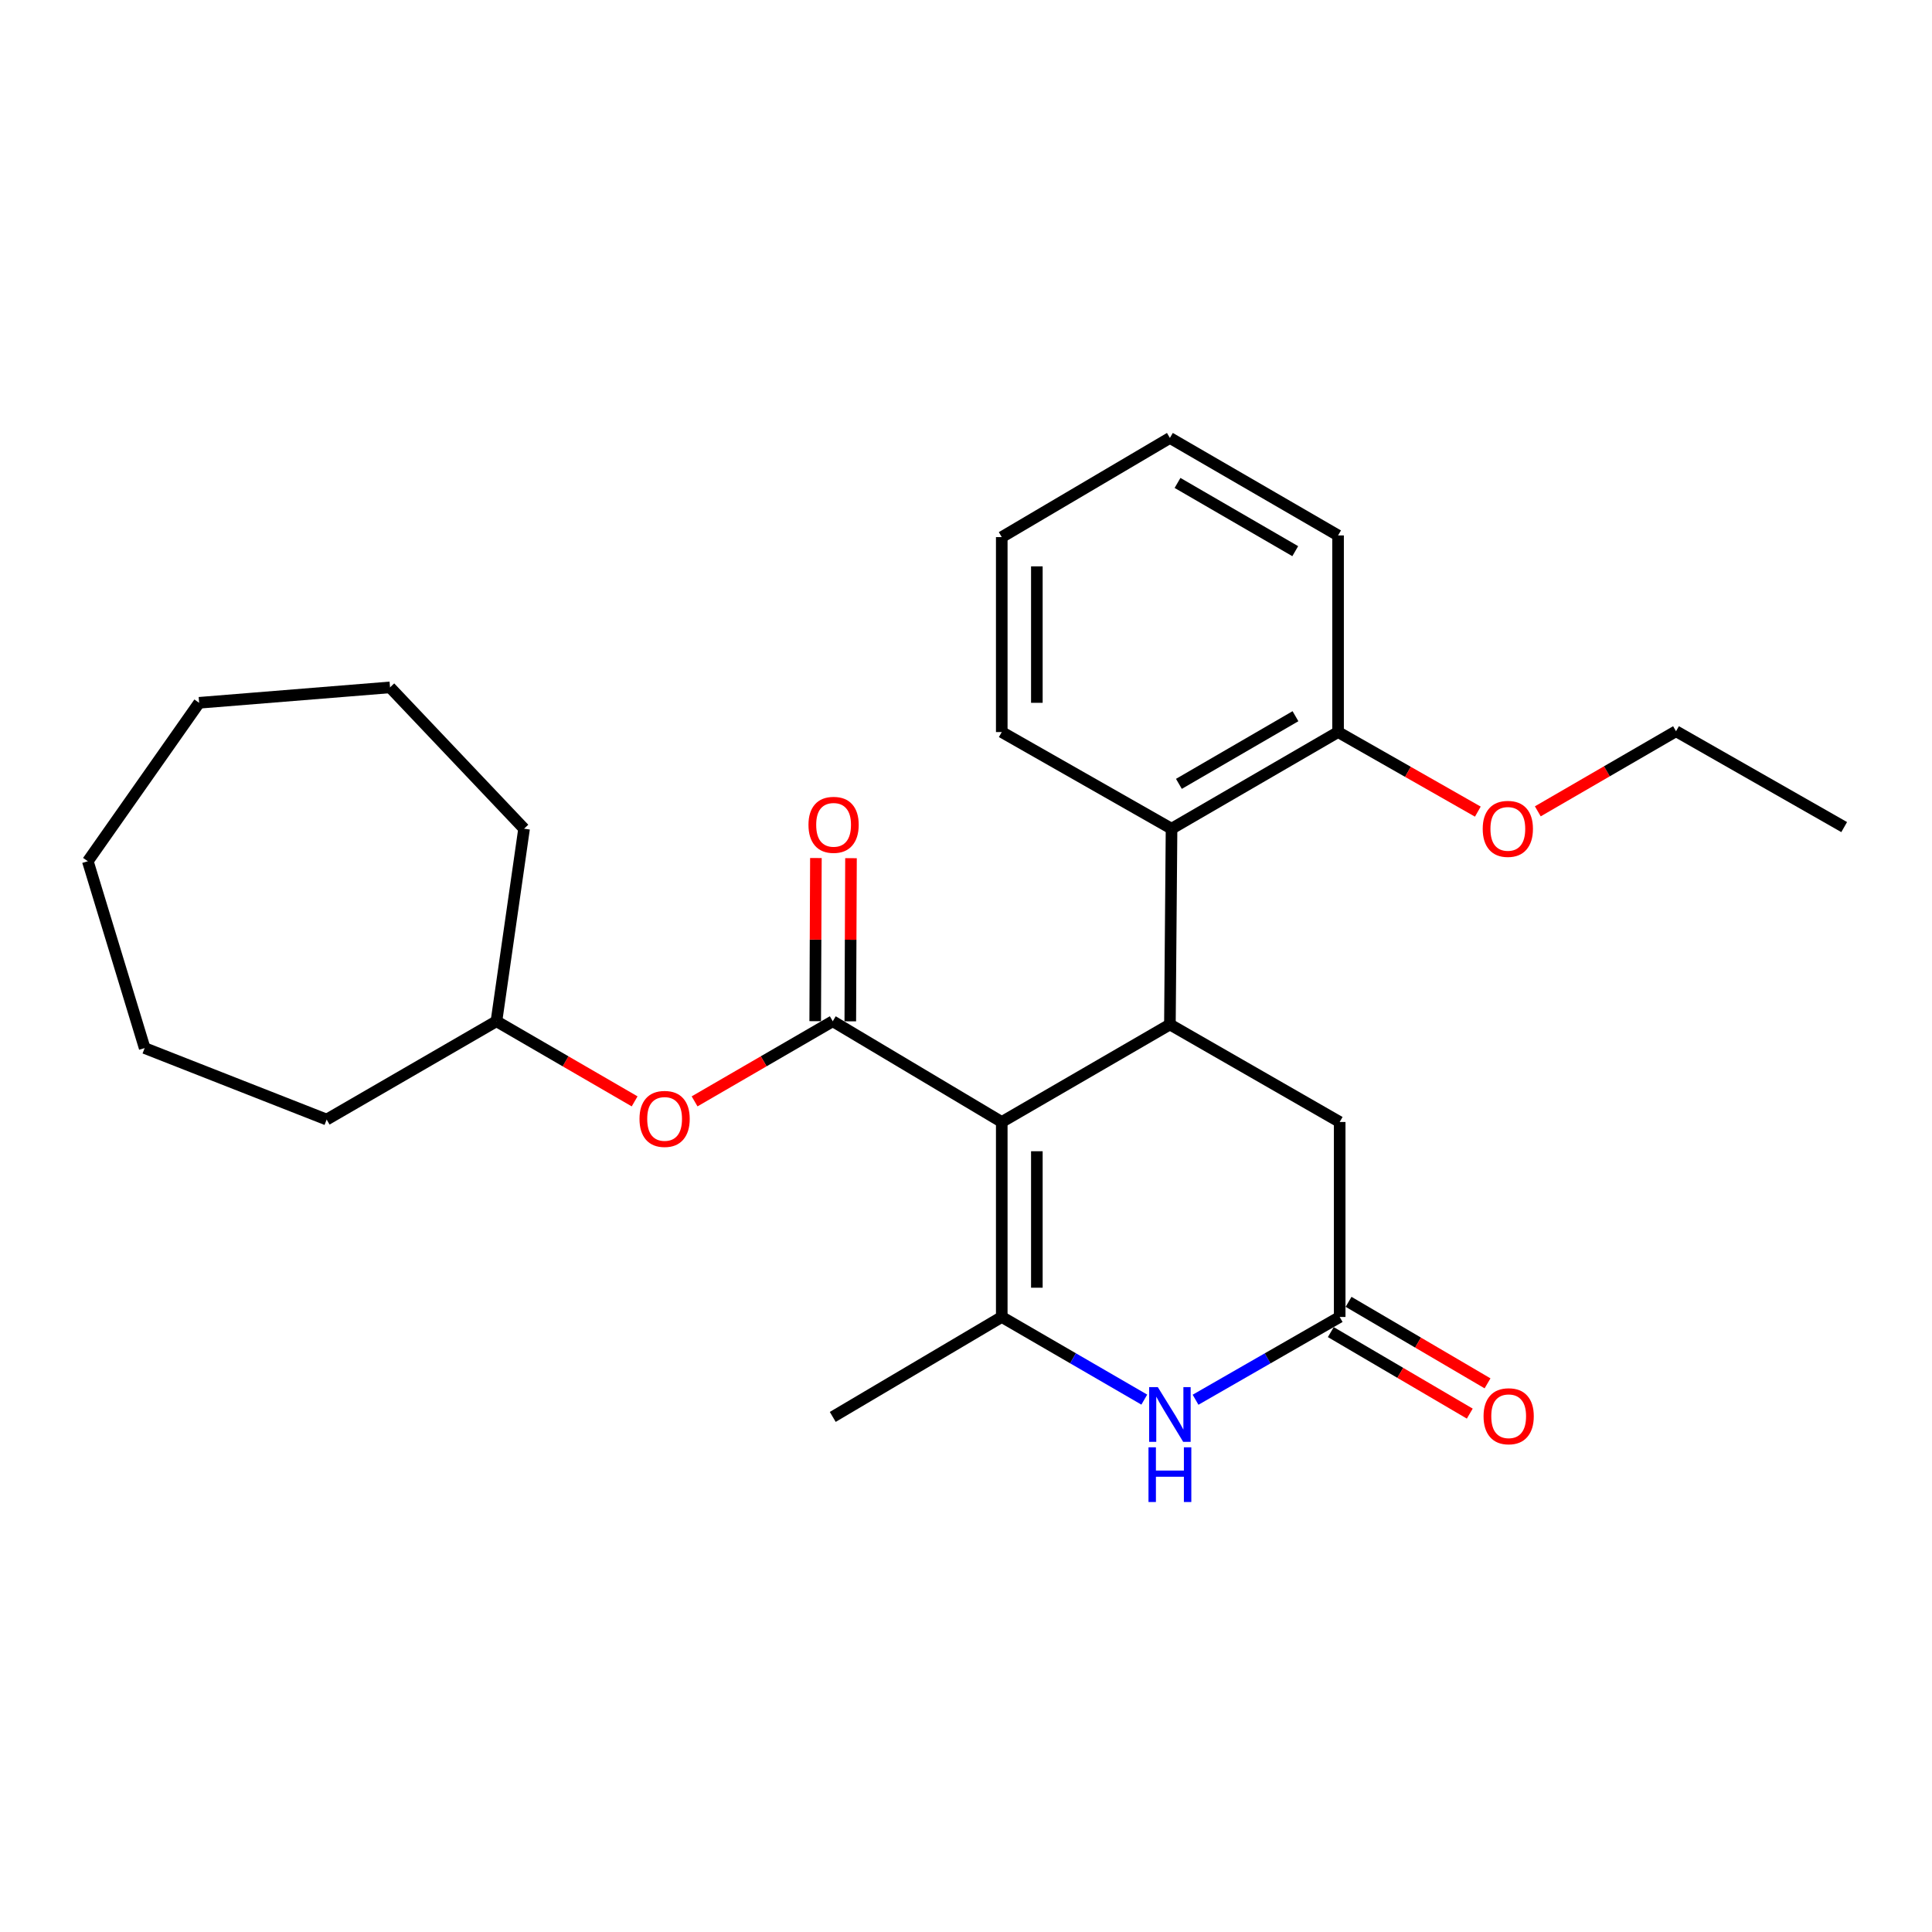 <?xml version='1.0' encoding='iso-8859-1'?>
<svg version='1.1' baseProfile='full'
              xmlns='http://www.w3.org/2000/svg'
                      xmlns:rdkit='http://www.rdkit.org/xml'
                      xmlns:xlink='http://www.w3.org/1999/xlink'
                  xml:space='preserve'
width='1000px' height='1000px' viewBox='0 0 1000 1000'>
<!-- END OF HEADER -->
<rect style='opacity:1.0;fill:#FFFFFF;stroke:none' width='1000' height='1000' x='0' y='0'> </rect>
<path class='bond-0' d='M 518.508,580.741 L 518.508,681.659' style='fill:none;fill-rule:evenodd;stroke:#000000;stroke-width:6px;stroke-linecap:butt;stroke-linejoin:miter;stroke-opacity:1' />
<path class='bond-0' d='M 536.674,595.878 L 536.674,666.521' style='fill:none;fill-rule:evenodd;stroke:#000000;stroke-width:6px;stroke-linecap:butt;stroke-linejoin:miter;stroke-opacity:1' />
<path class='bond-1' d='M 518.508,580.741 L 431.033,528.596' style='fill:none;fill-rule:evenodd;stroke:#000000;stroke-width:6px;stroke-linecap:butt;stroke-linejoin:miter;stroke-opacity:1' />
<path class='bond-2' d='M 518.508,580.741 L 605.54,530.271' style='fill:none;fill-rule:evenodd;stroke:#000000;stroke-width:6px;stroke-linecap:butt;stroke-linejoin:miter;stroke-opacity:1' />
<path class='bond-3' d='M 518.508,681.659 L 555.397,703.05' style='fill:none;fill-rule:evenodd;stroke:#000000;stroke-width:6px;stroke-linecap:butt;stroke-linejoin:miter;stroke-opacity:1' />
<path class='bond-3' d='M 555.397,703.05 L 592.285,724.441' style='fill:none;fill-rule:evenodd;stroke:#0000FF;stroke-width:6px;stroke-linecap:butt;stroke-linejoin:miter;stroke-opacity:1' />
<path class='bond-11' d='M 518.508,681.659 L 431.033,733.389' style='fill:none;fill-rule:evenodd;stroke:#000000;stroke-width:6px;stroke-linecap:butt;stroke-linejoin:miter;stroke-opacity:1' />
<path class='bond-6' d='M 431.033,528.596 L 395.274,549.332' style='fill:none;fill-rule:evenodd;stroke:#000000;stroke-width:6px;stroke-linecap:butt;stroke-linejoin:miter;stroke-opacity:1' />
<path class='bond-6' d='M 395.274,549.332 L 359.516,570.068' style='fill:none;fill-rule:evenodd;stroke:#FF0000;stroke-width:6px;stroke-linecap:butt;stroke-linejoin:miter;stroke-opacity:1' />
<path class='bond-8' d='M 440.115,528.635 L 440.295,486.414' style='fill:none;fill-rule:evenodd;stroke:#000000;stroke-width:6px;stroke-linecap:butt;stroke-linejoin:miter;stroke-opacity:1' />
<path class='bond-8' d='M 440.295,486.414 L 440.475,444.193' style='fill:none;fill-rule:evenodd;stroke:#FF0000;stroke-width:6px;stroke-linecap:butt;stroke-linejoin:miter;stroke-opacity:1' />
<path class='bond-8' d='M 421.95,528.557 L 422.13,486.336' style='fill:none;fill-rule:evenodd;stroke:#000000;stroke-width:6px;stroke-linecap:butt;stroke-linejoin:miter;stroke-opacity:1' />
<path class='bond-8' d='M 422.13,486.336 L 422.31,444.115' style='fill:none;fill-rule:evenodd;stroke:#FF0000;stroke-width:6px;stroke-linecap:butt;stroke-linejoin:miter;stroke-opacity:1' />
<path class='bond-5' d='M 605.54,530.271 L 606.388,428.94' style='fill:none;fill-rule:evenodd;stroke:#000000;stroke-width:6px;stroke-linecap:butt;stroke-linejoin:miter;stroke-opacity:1' />
<path class='bond-7' d='M 605.54,530.271 L 693.42,580.741' style='fill:none;fill-rule:evenodd;stroke:#000000;stroke-width:6px;stroke-linecap:butt;stroke-linejoin:miter;stroke-opacity:1' />
<path class='bond-26' d='M 618.814,724.505 L 656.117,703.082' style='fill:none;fill-rule:evenodd;stroke:#0000FF;stroke-width:6px;stroke-linecap:butt;stroke-linejoin:miter;stroke-opacity:1' />
<path class='bond-26' d='M 656.117,703.082 L 693.42,681.659' style='fill:none;fill-rule:evenodd;stroke:#000000;stroke-width:6px;stroke-linecap:butt;stroke-linejoin:miter;stroke-opacity:1' />
<path class='bond-4' d='M 693.42,681.659 L 693.42,580.741' style='fill:none;fill-rule:evenodd;stroke:#000000;stroke-width:6px;stroke-linecap:butt;stroke-linejoin:miter;stroke-opacity:1' />
<path class='bond-10' d='M 688.824,689.493 L 724.79,710.59' style='fill:none;fill-rule:evenodd;stroke:#000000;stroke-width:6px;stroke-linecap:butt;stroke-linejoin:miter;stroke-opacity:1' />
<path class='bond-10' d='M 724.79,710.59 L 760.755,731.687' style='fill:none;fill-rule:evenodd;stroke:#FF0000;stroke-width:6px;stroke-linecap:butt;stroke-linejoin:miter;stroke-opacity:1' />
<path class='bond-10' d='M 698.015,673.825 L 733.981,694.922' style='fill:none;fill-rule:evenodd;stroke:#000000;stroke-width:6px;stroke-linecap:butt;stroke-linejoin:miter;stroke-opacity:1' />
<path class='bond-10' d='M 733.981,694.922 L 769.946,716.019' style='fill:none;fill-rule:evenodd;stroke:#FF0000;stroke-width:6px;stroke-linecap:butt;stroke-linejoin:miter;stroke-opacity:1' />
<path class='bond-9' d='M 606.388,428.94 L 692.582,378.914' style='fill:none;fill-rule:evenodd;stroke:#000000;stroke-width:6px;stroke-linecap:butt;stroke-linejoin:miter;stroke-opacity:1' />
<path class='bond-9' d='M 610.199,405.725 L 670.535,370.707' style='fill:none;fill-rule:evenodd;stroke:#000000;stroke-width:6px;stroke-linecap:butt;stroke-linejoin:miter;stroke-opacity:1' />
<path class='bond-14' d='M 606.388,428.94 L 518.508,378.914' style='fill:none;fill-rule:evenodd;stroke:#000000;stroke-width:6px;stroke-linecap:butt;stroke-linejoin:miter;stroke-opacity:1' />
<path class='bond-12' d='M 328.485,570.069 L 292.722,549.333' style='fill:none;fill-rule:evenodd;stroke:#FF0000;stroke-width:6px;stroke-linecap:butt;stroke-linejoin:miter;stroke-opacity:1' />
<path class='bond-12' d='M 292.722,549.333 L 256.959,528.596' style='fill:none;fill-rule:evenodd;stroke:#000000;stroke-width:6px;stroke-linecap:butt;stroke-linejoin:miter;stroke-opacity:1' />
<path class='bond-13' d='M 692.582,378.914 L 728.753,399.507' style='fill:none;fill-rule:evenodd;stroke:#000000;stroke-width:6px;stroke-linecap:butt;stroke-linejoin:miter;stroke-opacity:1' />
<path class='bond-13' d='M 728.753,399.507 L 764.924,420.099' style='fill:none;fill-rule:evenodd;stroke:#FF0000;stroke-width:6px;stroke-linecap:butt;stroke-linejoin:miter;stroke-opacity:1' />
<path class='bond-15' d='M 692.582,378.914 L 692.582,277.138' style='fill:none;fill-rule:evenodd;stroke:#000000;stroke-width:6px;stroke-linecap:butt;stroke-linejoin:miter;stroke-opacity:1' />
<path class='bond-17' d='M 256.959,528.596 L 271.259,428.94' style='fill:none;fill-rule:evenodd;stroke:#000000;stroke-width:6px;stroke-linecap:butt;stroke-linejoin:miter;stroke-opacity:1' />
<path class='bond-18' d='M 256.959,528.596 L 169.079,579.479' style='fill:none;fill-rule:evenodd;stroke:#000000;stroke-width:6px;stroke-linecap:butt;stroke-linejoin:miter;stroke-opacity:1' />
<path class='bond-16' d='M 795.967,419.946 L 831.735,399.213' style='fill:none;fill-rule:evenodd;stroke:#FF0000;stroke-width:6px;stroke-linecap:butt;stroke-linejoin:miter;stroke-opacity:1' />
<path class='bond-16' d='M 831.735,399.213 L 867.504,378.48' style='fill:none;fill-rule:evenodd;stroke:#000000;stroke-width:6px;stroke-linecap:butt;stroke-linejoin:miter;stroke-opacity:1' />
<path class='bond-19' d='M 518.508,378.914 L 518.508,278.006' style='fill:none;fill-rule:evenodd;stroke:#000000;stroke-width:6px;stroke-linecap:butt;stroke-linejoin:miter;stroke-opacity:1' />
<path class='bond-19' d='M 536.674,363.778 L 536.674,293.143' style='fill:none;fill-rule:evenodd;stroke:#000000;stroke-width:6px;stroke-linecap:butt;stroke-linejoin:miter;stroke-opacity:1' />
<path class='bond-27' d='M 692.582,277.138 L 605.54,226.679' style='fill:none;fill-rule:evenodd;stroke:#000000;stroke-width:6px;stroke-linecap:butt;stroke-linejoin:miter;stroke-opacity:1' />
<path class='bond-27' d='M 670.415,285.285 L 609.486,249.964' style='fill:none;fill-rule:evenodd;stroke:#000000;stroke-width:6px;stroke-linecap:butt;stroke-linejoin:miter;stroke-opacity:1' />
<path class='bond-20' d='M 867.504,378.48 L 954.545,428.102' style='fill:none;fill-rule:evenodd;stroke:#000000;stroke-width:6px;stroke-linecap:butt;stroke-linejoin:miter;stroke-opacity:1' />
<path class='bond-22' d='M 271.259,428.94 L 201.878,355.784' style='fill:none;fill-rule:evenodd;stroke:#000000;stroke-width:6px;stroke-linecap:butt;stroke-linejoin:miter;stroke-opacity:1' />
<path class='bond-23' d='M 169.079,579.479 L 74.882,542.483' style='fill:none;fill-rule:evenodd;stroke:#000000;stroke-width:6px;stroke-linecap:butt;stroke-linejoin:miter;stroke-opacity:1' />
<path class='bond-21' d='M 518.508,278.006 L 605.54,226.679' style='fill:none;fill-rule:evenodd;stroke:#000000;stroke-width:6px;stroke-linecap:butt;stroke-linejoin:miter;stroke-opacity:1' />
<path class='bond-25' d='M 201.878,355.784 L 103.069,363.767' style='fill:none;fill-rule:evenodd;stroke:#000000;stroke-width:6px;stroke-linecap:butt;stroke-linejoin:miter;stroke-opacity:1' />
<path class='bond-24' d='M 74.882,542.483 L 45.455,445.773' style='fill:none;fill-rule:evenodd;stroke:#000000;stroke-width:6px;stroke-linecap:butt;stroke-linejoin:miter;stroke-opacity:1' />
<path class='bond-28' d='M 45.455,445.773 L 103.069,363.767' style='fill:none;fill-rule:evenodd;stroke:#000000;stroke-width:6px;stroke-linecap:butt;stroke-linejoin:miter;stroke-opacity:1' />
<path  class='atom-4' d='M 599.28 717.968
L 608.56 732.968
Q 609.48 734.448, 610.96 737.128
Q 612.44 739.808, 612.52 739.968
L 612.52 717.968
L 616.28 717.968
L 616.28 746.288
L 612.4 746.288
L 602.44 729.888
Q 601.28 727.968, 600.04 725.768
Q 598.84 723.568, 598.48 722.888
L 598.48 746.288
L 594.8 746.288
L 594.8 717.968
L 599.28 717.968
' fill='#0000FF'/>
<path  class='atom-4' d='M 594.46 749.12
L 598.3 749.12
L 598.3 761.16
L 612.78 761.16
L 612.78 749.12
L 616.62 749.12
L 616.62 777.44
L 612.78 777.44
L 612.78 764.36
L 598.3 764.36
L 598.3 777.44
L 594.46 777.44
L 594.46 749.12
' fill='#0000FF'/>
<path  class='atom-7' d='M 331.001 579.145
Q 331.001 572.345, 334.361 568.545
Q 337.721 564.745, 344.001 564.745
Q 350.281 564.745, 353.641 568.545
Q 357.001 572.345, 357.001 579.145
Q 357.001 586.025, 353.601 589.945
Q 350.201 593.825, 344.001 593.825
Q 337.761 593.825, 334.361 589.945
Q 331.001 586.065, 331.001 579.145
M 344.001 590.625
Q 348.321 590.625, 350.641 587.745
Q 353.001 584.825, 353.001 579.145
Q 353.001 573.585, 350.641 570.785
Q 348.321 567.945, 344.001 567.945
Q 339.681 567.945, 337.321 570.745
Q 335.001 573.545, 335.001 579.145
Q 335.001 584.865, 337.321 587.745
Q 339.681 590.625, 344.001 590.625
' fill='#FF0000'/>
<path  class='atom-9' d='M 418.466 426.931
Q 418.466 420.131, 421.826 416.331
Q 425.186 412.531, 431.466 412.531
Q 437.746 412.531, 441.106 416.331
Q 444.466 420.131, 444.466 426.931
Q 444.466 433.811, 441.066 437.731
Q 437.666 441.611, 431.466 441.611
Q 425.226 441.611, 421.826 437.731
Q 418.466 433.851, 418.466 426.931
M 431.466 438.411
Q 435.786 438.411, 438.106 435.531
Q 440.466 432.611, 440.466 426.931
Q 440.466 421.371, 438.106 418.571
Q 435.786 415.731, 431.466 415.731
Q 427.146 415.731, 424.786 418.531
Q 422.466 421.331, 422.466 426.931
Q 422.466 432.651, 424.786 435.531
Q 427.146 438.411, 431.466 438.411
' fill='#FF0000'/>
<path  class='atom-11' d='M 767.885 733.046
Q 767.885 726.246, 771.245 722.446
Q 774.605 718.646, 780.885 718.646
Q 787.165 718.646, 790.525 722.446
Q 793.885 726.246, 793.885 733.046
Q 793.885 739.926, 790.485 743.846
Q 787.085 747.726, 780.885 747.726
Q 774.645 747.726, 771.245 743.846
Q 767.885 739.966, 767.885 733.046
M 780.885 744.526
Q 785.205 744.526, 787.525 741.646
Q 789.885 738.726, 789.885 733.046
Q 789.885 727.486, 787.525 724.686
Q 785.205 721.846, 780.885 721.846
Q 776.565 721.846, 774.205 724.646
Q 771.885 727.446, 771.885 733.046
Q 771.885 738.766, 774.205 741.646
Q 776.565 744.526, 780.885 744.526
' fill='#FF0000'/>
<path  class='atom-14' d='M 767.452 429.02
Q 767.452 422.22, 770.812 418.42
Q 774.172 414.62, 780.452 414.62
Q 786.732 414.62, 790.092 418.42
Q 793.452 422.22, 793.452 429.02
Q 793.452 435.9, 790.052 439.82
Q 786.652 443.7, 780.452 443.7
Q 774.212 443.7, 770.812 439.82
Q 767.452 435.94, 767.452 429.02
M 780.452 440.5
Q 784.772 440.5, 787.092 437.62
Q 789.452 434.7, 789.452 429.02
Q 789.452 423.46, 787.092 420.66
Q 784.772 417.82, 780.452 417.82
Q 776.132 417.82, 773.772 420.62
Q 771.452 423.42, 771.452 429.02
Q 771.452 434.74, 773.772 437.62
Q 776.132 440.5, 780.452 440.5
' fill='#FF0000'/>
</svg>
